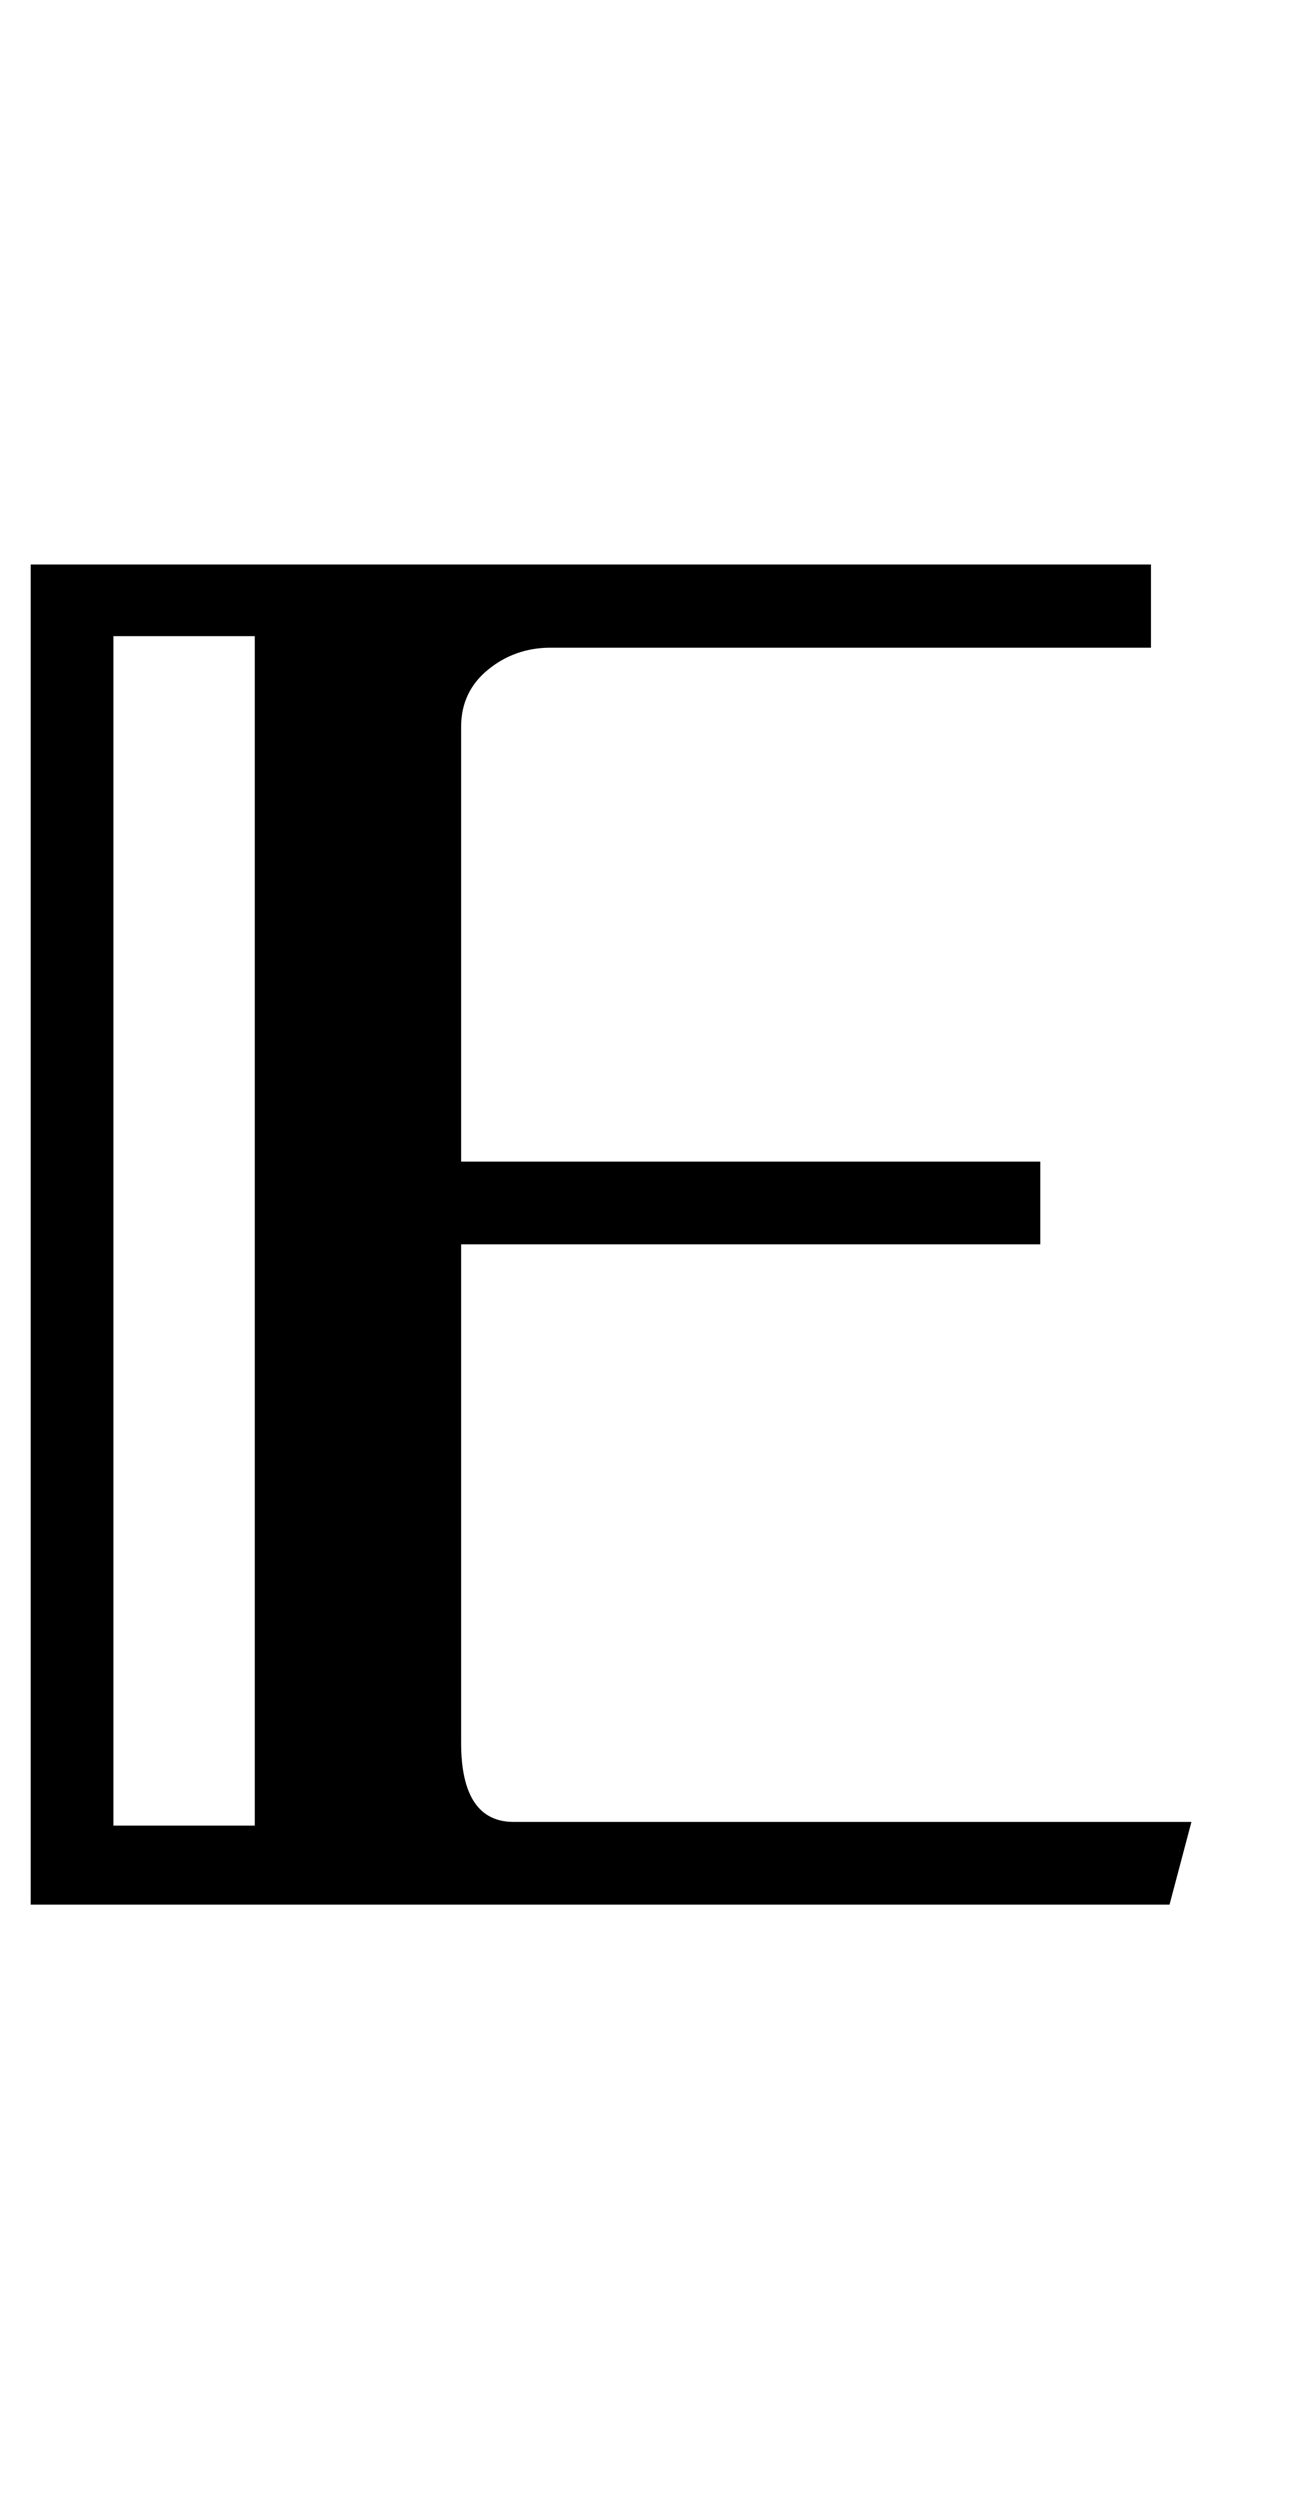 <?xml version="1.0" encoding="UTF-8"?>
<svg xmlns="http://www.w3.org/2000/svg" xmlns:xlink="http://www.w3.org/1999/xlink"  viewBox="0 0 11 21" version="1.1">
<defs>
<g>
<symbol overflow="visible" id="glyph0-0">
<path style="stroke:none;" d="M 1.062 0 L 1.062 -13.598 L 7.438 -13.598 L 7.438 0 Z M 2.125 -1.062 L 6.375 -1.062 L 6.375 -12.535 L 2.125 -12.535 Z M 2.125 -1.062 "/>
</symbol>
<symbol overflow="visible" id="glyph0-1">
<path style="stroke:none;" d="M 10.012 -0.695 L 9.828 0 L 0.258 0 L 0.258 -11.258 L 9.672 -11.258 L 9.672 -10.559 L 4.625 -10.559 C 4.426 -10.559 4.25 -10.496 4.102 -10.375 C 3.953 -10.254 3.875 -10.094 3.875 -9.895 L 3.875 -6.242 L 8.742 -6.242 L 8.742 -5.547 L 3.875 -5.547 L 3.875 -1.359 C 3.875 -0.918 4.023 -0.695 4.316 -0.695 Z M 2.141 -0.664 L 2.141 -10.656 L 0.953 -10.656 L 0.953 -0.664 Z M 2.141 -0.664 "/>
</symbol>
</g>
</defs>
<g id="surface80213">
<g style="fill:rgb(0%,0%,0%);fill-opacity:1;">
  <use xlink:href="#glyph0-1" x="0" y="16"/>
</g>
</g>
</svg>